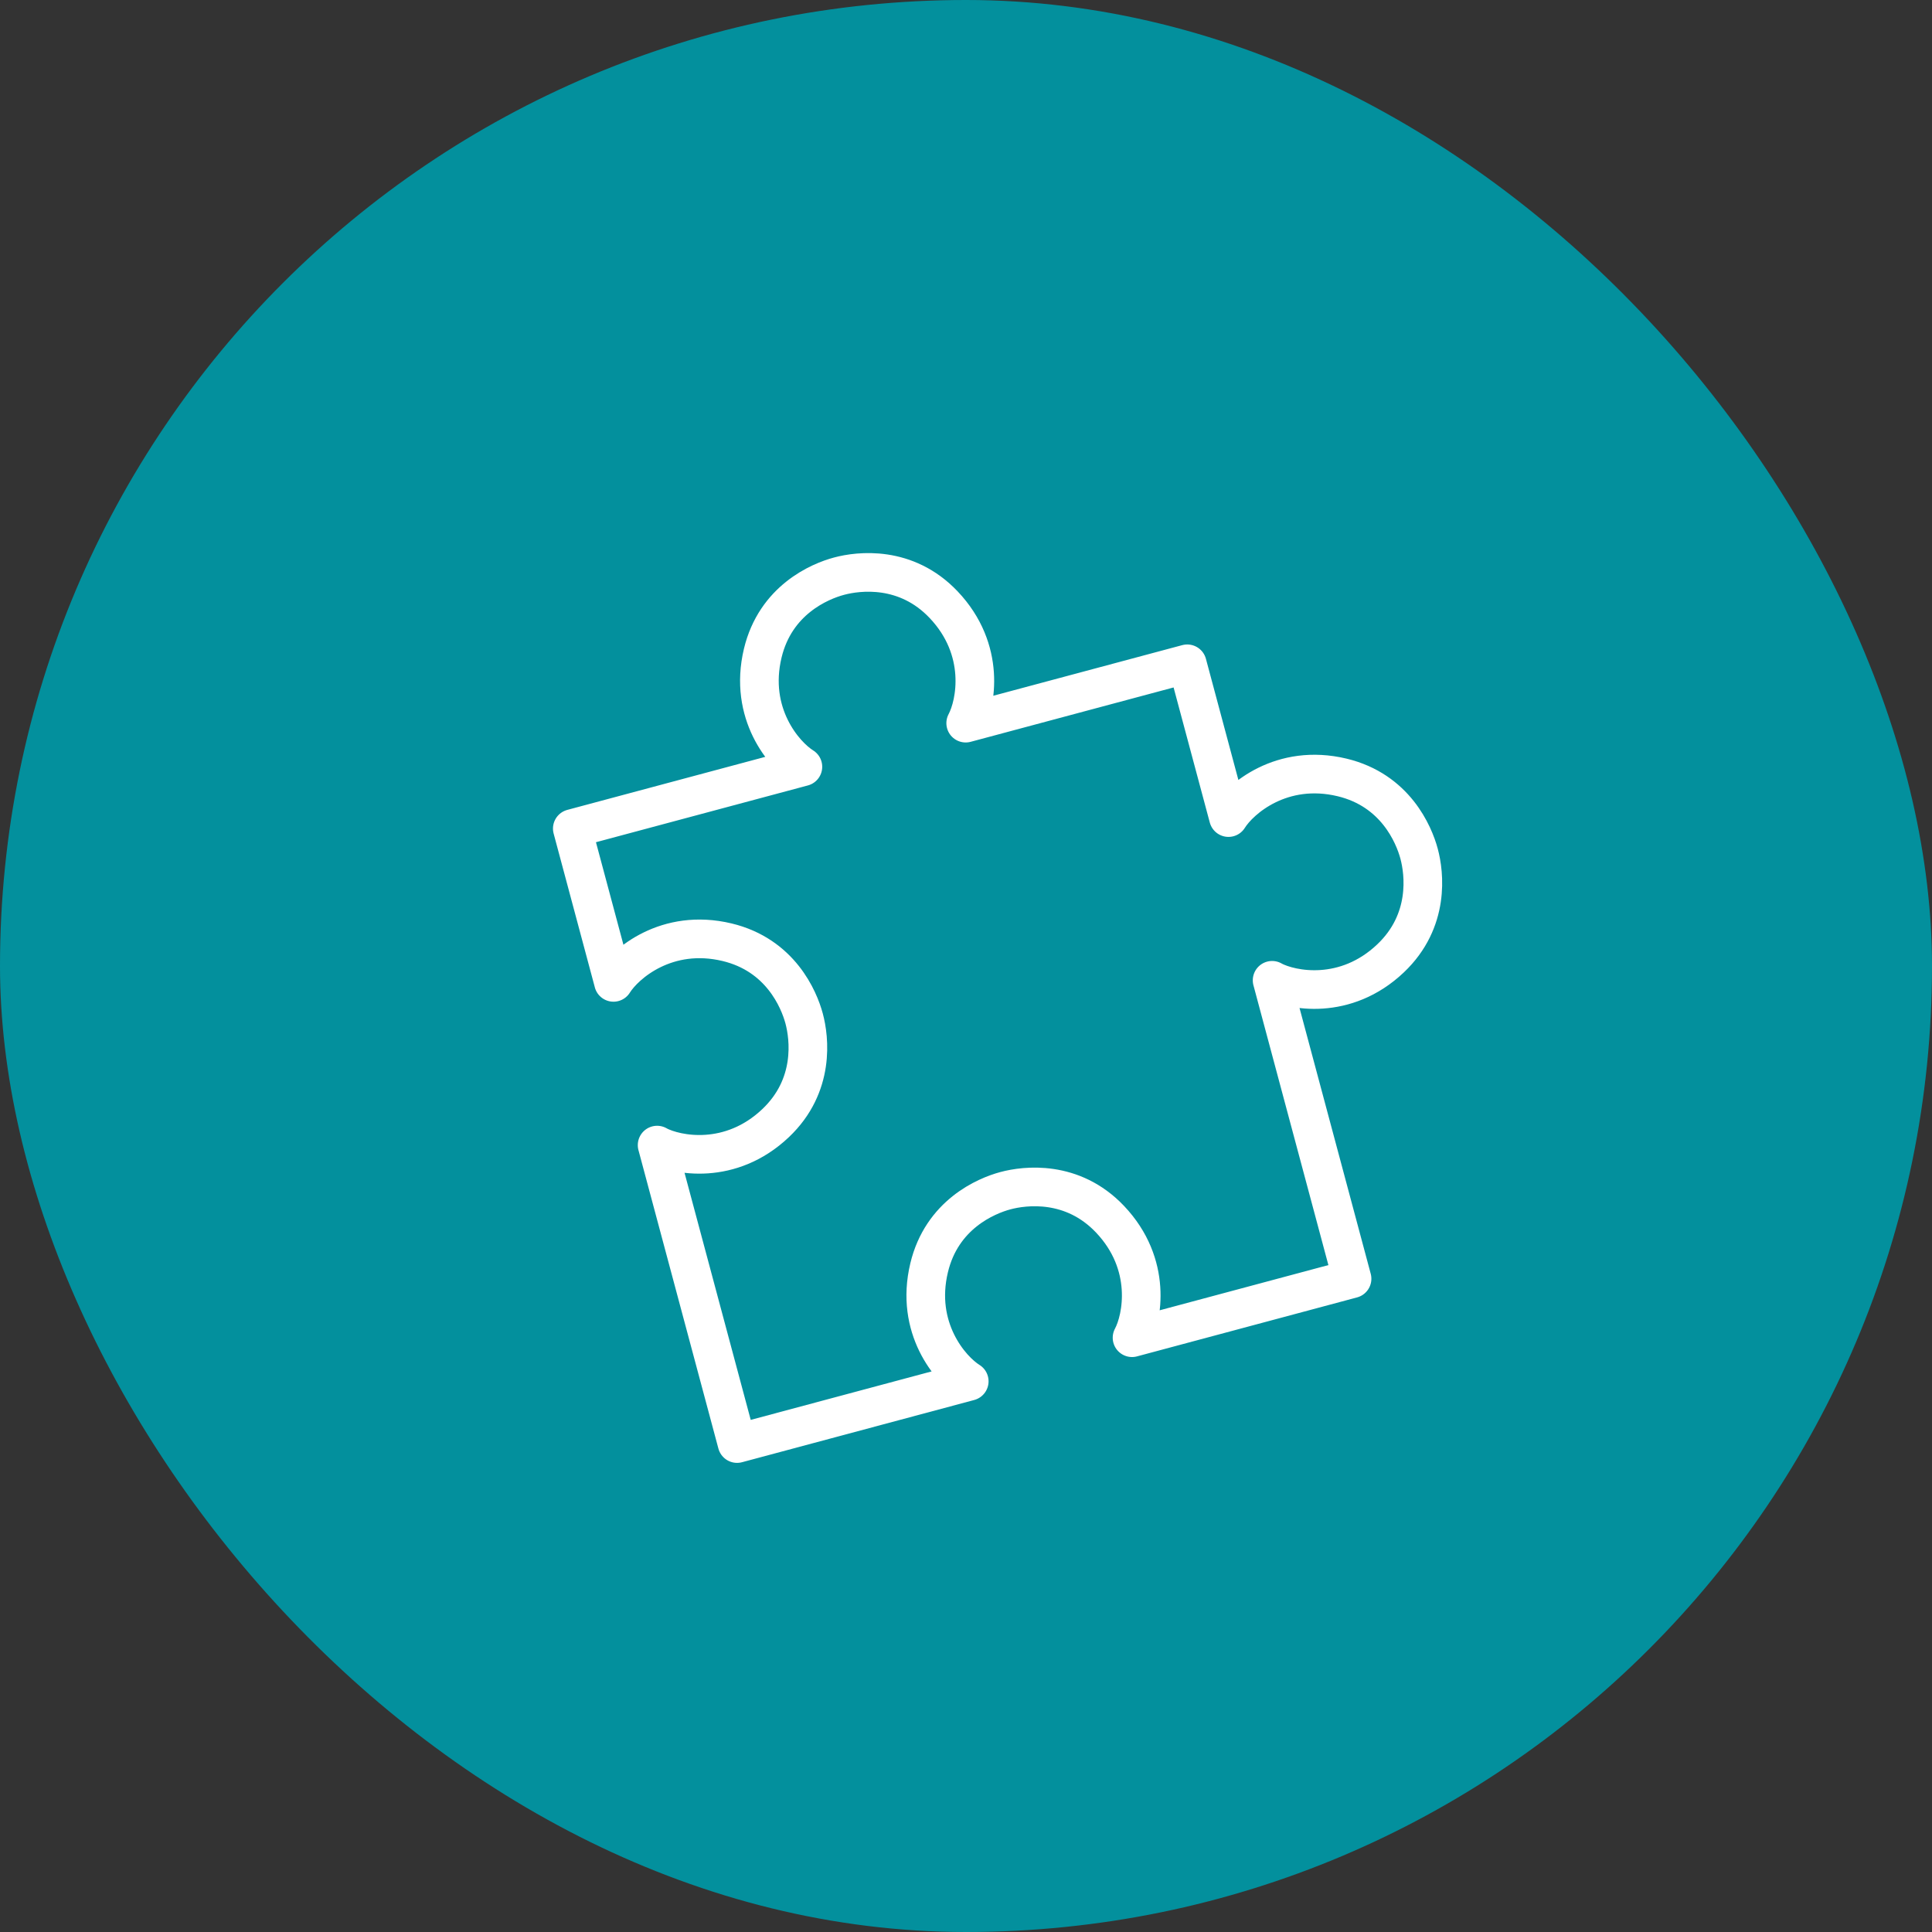 <?xml version="1.0" encoding="UTF-8"?> <svg xmlns="http://www.w3.org/2000/svg" width="50" height="50" viewBox="0 0 50 50" fill="none"><rect x="0" y="0" width="50" height="50" fill="#333333" stroke="none"/><rect width="50" height="50" rx="25" fill="#03909D"></rect><path d="M32.922 25.37L34.991 33.094L29.3 34.619M15.877 25.422L14.811 21.443L20.779 19.844C20.294 19.542 19.365 18.467 19.74 16.903C20.07 15.529 21.208 15.046 21.715 14.911C22.222 14.775 23.449 14.624 24.421 15.649C25.528 16.816 25.261 18.211 24.992 18.715L30.726 17.179L31.792 21.157M31.793 21.159C32.095 20.674 33.17 19.745 34.734 20.12C36.108 20.45 36.59 21.588 36.726 22.095C36.862 22.602 37.013 23.829 35.988 24.802C34.821 25.909 33.426 25.641 32.922 25.372M15.877 25.424C16.18 24.939 17.255 24.01 18.818 24.385C20.192 24.715 20.675 25.853 20.811 26.36C20.947 26.867 21.098 28.094 20.073 29.066C18.906 30.173 17.51 29.906 17.006 29.637M25.084 35.748C24.599 35.447 23.67 34.371 24.046 32.808C24.375 31.434 25.513 30.951 26.02 30.815C26.527 30.679 27.754 30.528 28.727 31.553C29.834 32.72 29.567 34.115 29.297 34.62M17.006 29.635L19.075 37.359L25.083 35.749" stroke="white" stroke-linecap="round" stroke-linejoin="round"></path></svg> 